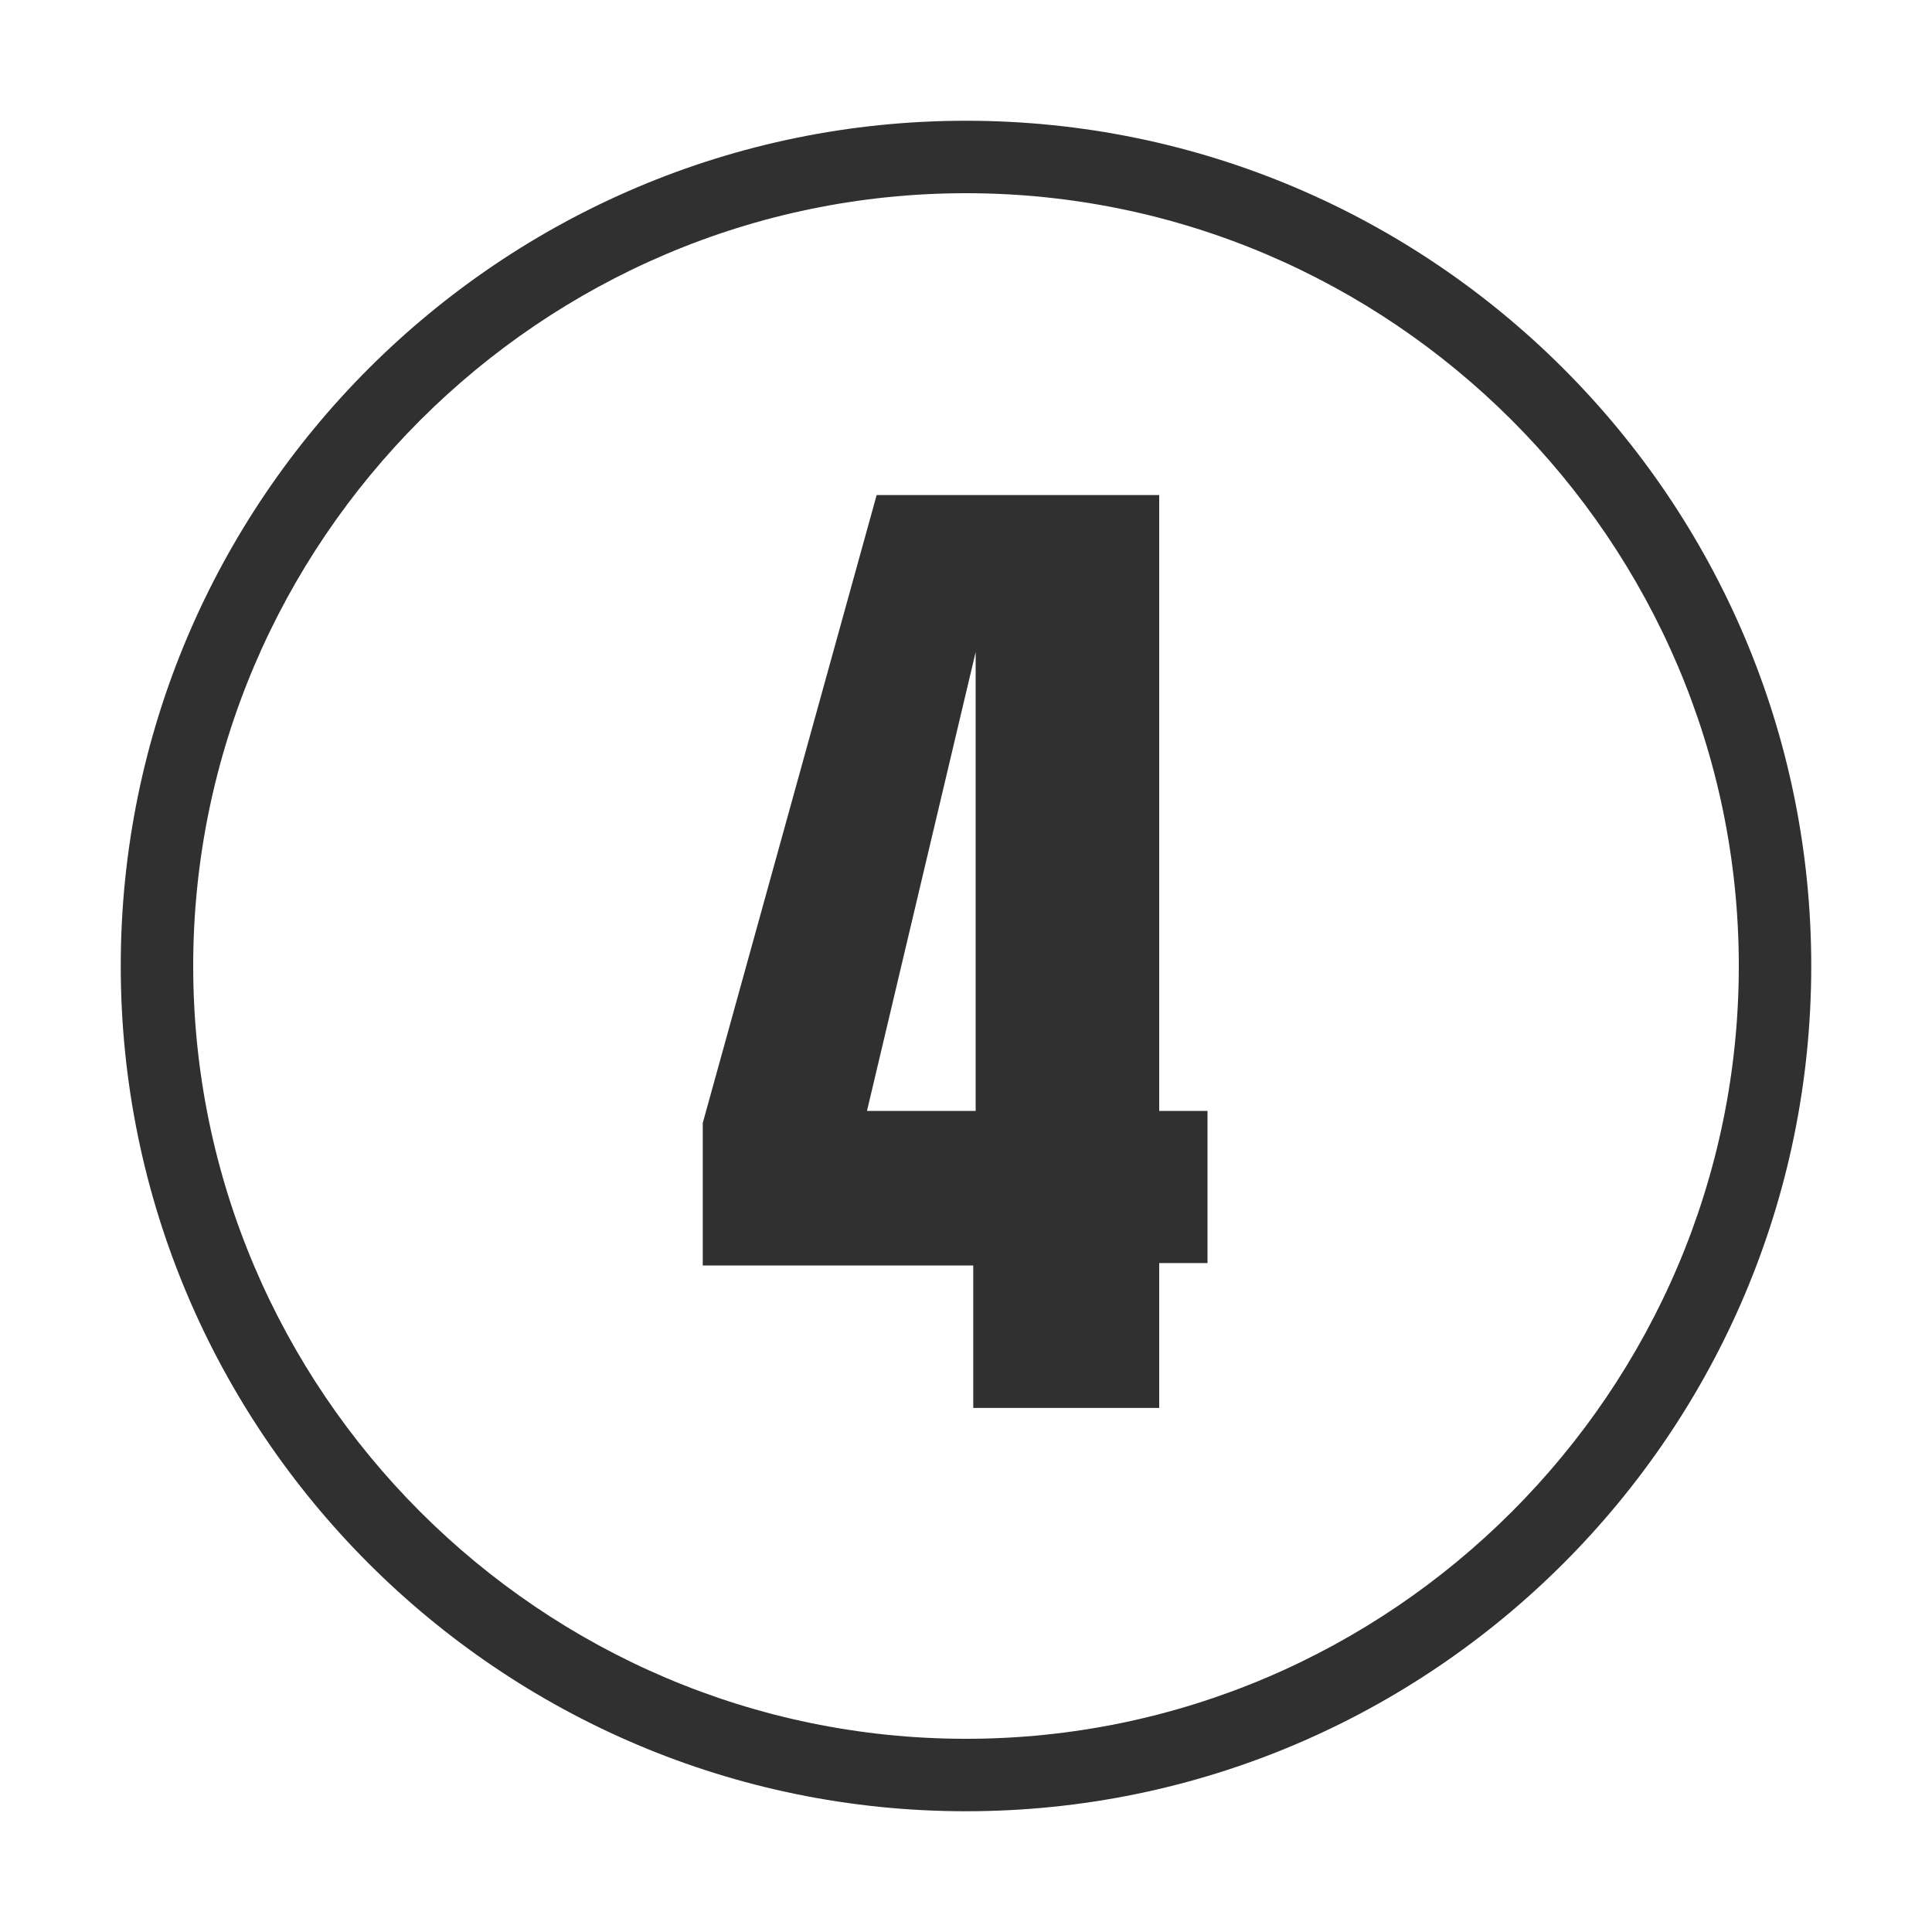 <svg xmlns="http://www.w3.org/2000/svg" xmlns:xlink="http://www.w3.org/1999/xlink" id="Layer_1" x="0px" y="0px" viewBox="0 0 80 80" style="enable-background:new 0 0 80 80;" xml:space="preserve"><style type="text/css">	.st0{fill:#303030;}</style><g>	<path class="st0" d="M40,8c17.6,0,32,14.4,32,32S57.6,72,40,72S8,57.6,8,40S22.4,8,40,8 M40,5C20.7,5,5,20.7,5,40s15.7,35,35,35  s35-15.7,35-35S59.3,5,40,5L40,5z"></path></g><g>	<path class="st0" d="M40.3,58.4v-6H29.1v-5.9l7.2-26H48V46h2v6.3h-2v6h-7.7V58.4z M35.9,46h4.5V27L35.9,46z"></path></g></svg>